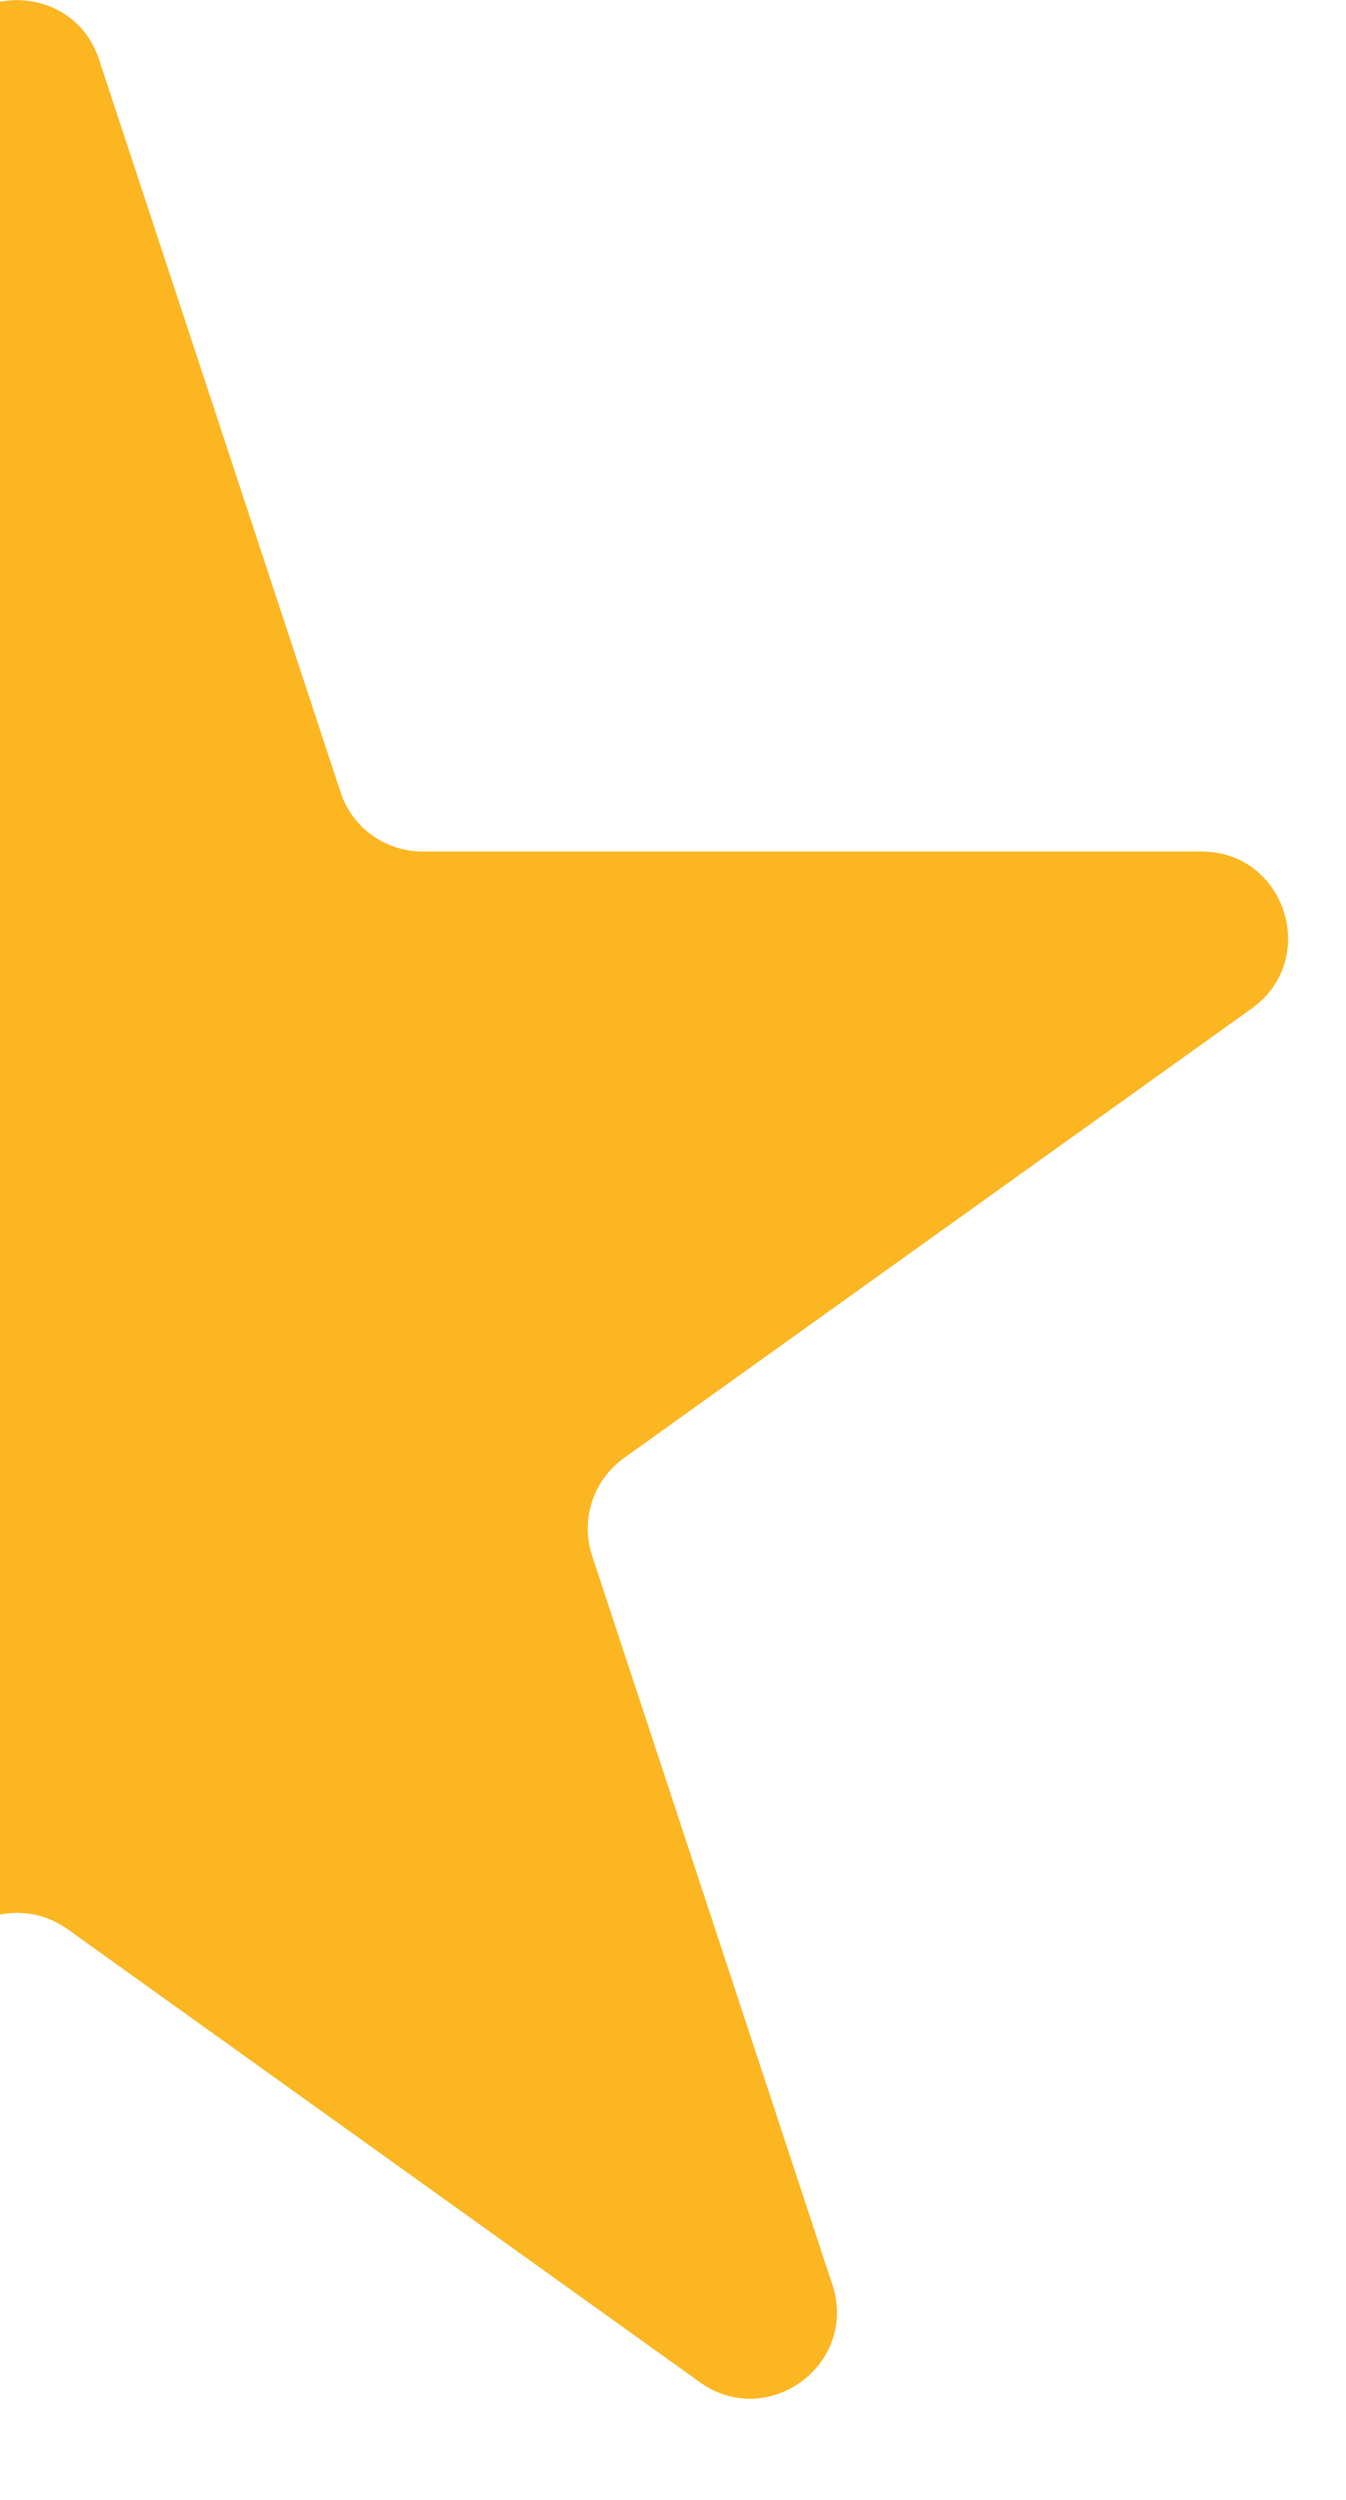 <?xml version="1.0" encoding="utf-8"?>
<svg xmlns="http://www.w3.org/2000/svg" fill="none" height="100%" overflow="visible" preserveAspectRatio="none" style="display: block;" viewBox="0 0 7 13" width="100%">
<path d="M0 0.009C0.205 -0.03 0.436 0.069 0.515 0.309L1.771 4.119C1.831 4.304 2.004 4.428 2.198 4.428H6.248C6.686 4.428 6.865 4.989 6.51 5.244L3.245 7.582C3.085 7.697 3.018 7.902 3.079 8.089L4.329 11.881C4.465 12.294 3.994 12.641 3.64 12.388L0.35 10.031C0.246 9.957 0.119 9.932 0 9.956V0.009Z" fill="#FBB621" id="Intersect"/>
</svg>